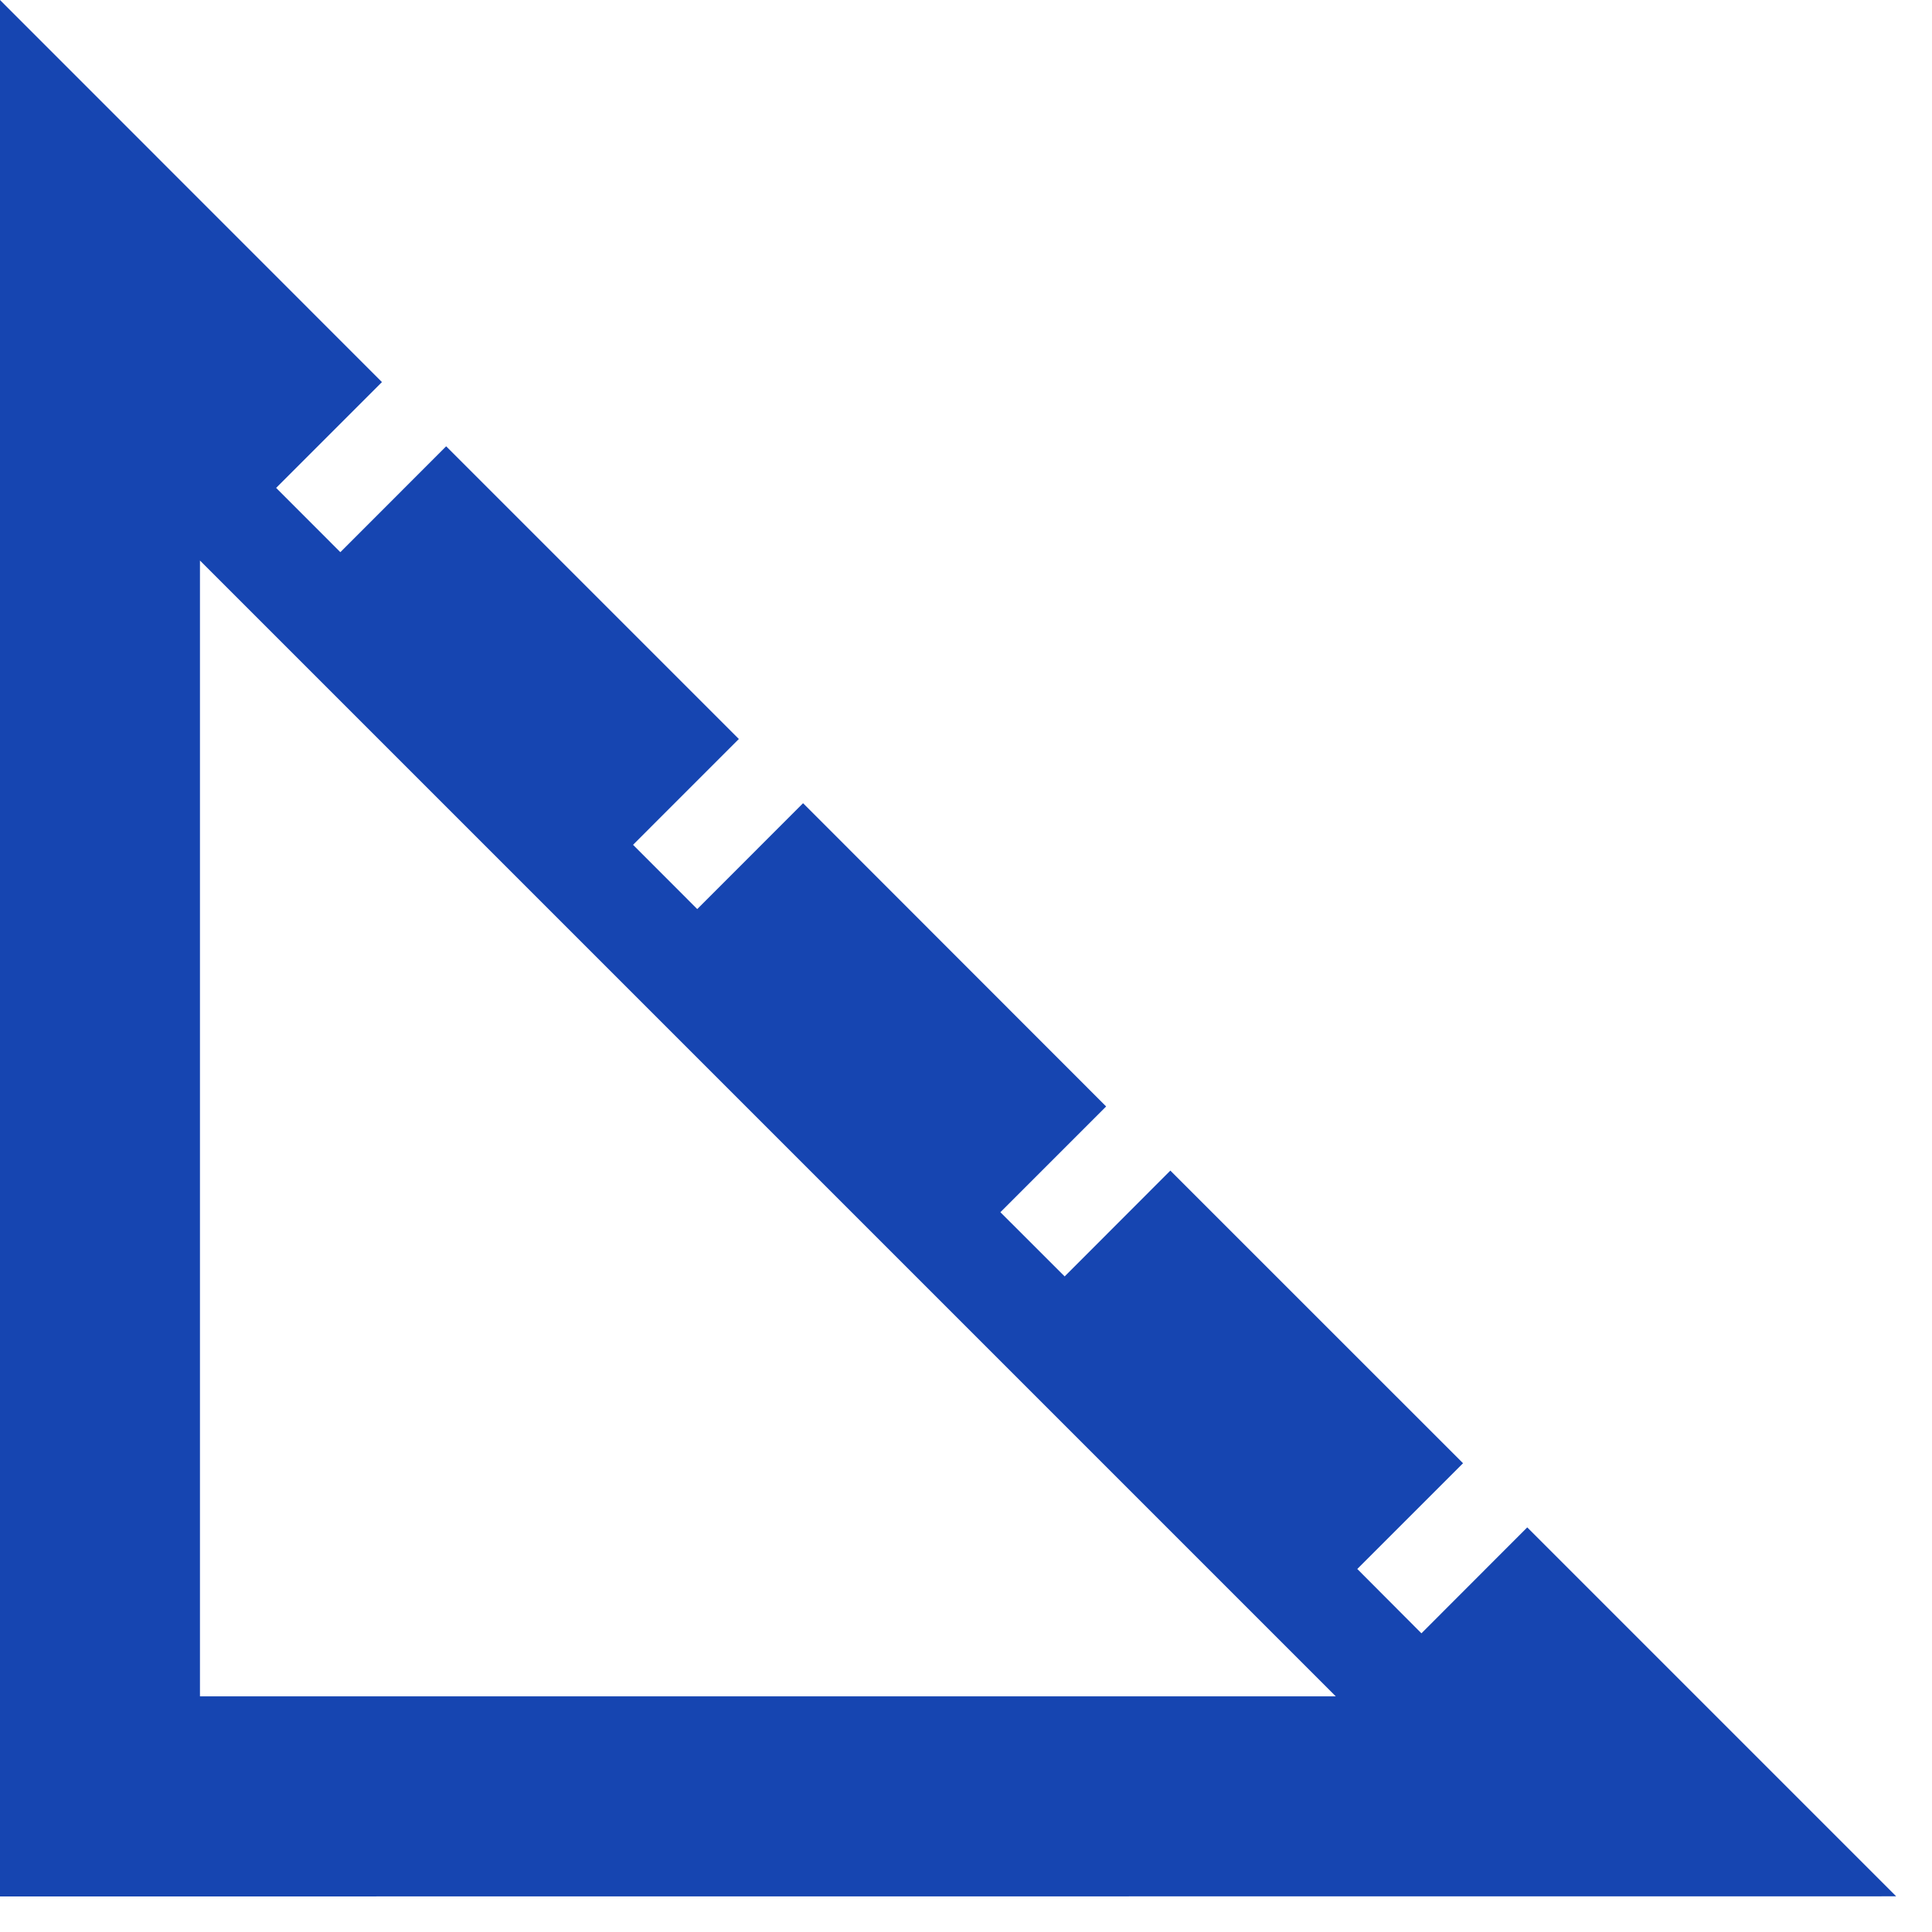 <?xml version="1.0" encoding="UTF-8"?> <svg xmlns="http://www.w3.org/2000/svg" viewBox="0 0 30.00 30.00" data-guides="{&quot;vertical&quot;:[],&quot;horizontal&quot;:[]}"><path fill="#1645b1" stroke="none" fill-opacity="1" stroke-width="1" stroke-opacity="1" id="tSvg123c98dc476" title="Path 1" d="M0 29.448C0 19.632 0 9.816 0 0C1.977 1.978 3.954 3.955 5.931 5.933C5.383 6.481 4.836 7.028 4.288 7.576C4.62 7.909 4.953 8.242 5.285 8.574C5.832 8.026 6.38 7.478 6.928 6.93C8.443 8.445 9.958 9.96 11.473 11.475C10.925 12.023 10.378 12.57 9.83 13.118C10.162 13.45 10.495 13.784 10.827 14.116C11.374 13.568 11.922 13.02 12.47 12.472C14.039 14.041 15.607 15.611 17.176 17.181C16.629 17.728 16.081 18.276 15.534 18.823C15.867 19.155 16.2 19.488 16.532 19.82C17.079 19.272 17.626 18.725 18.173 18.177C19.688 19.692 21.203 21.206 22.718 22.721C22.171 23.268 21.623 23.816 21.076 24.363C21.408 24.696 21.74 25.029 22.072 25.362C22.62 24.814 23.168 24.265 23.715 23.717C25.625 25.627 27.534 27.536 29.444 29.446C19.629 29.447 9.815 29.448 0 29.448ZM3.105 26.341C8.984 26.341 14.863 26.341 20.742 26.341C14.863 20.462 8.984 14.583 3.105 8.704C3.105 14.583 3.105 20.462 3.105 26.341Z"></path><defs></defs></svg> 